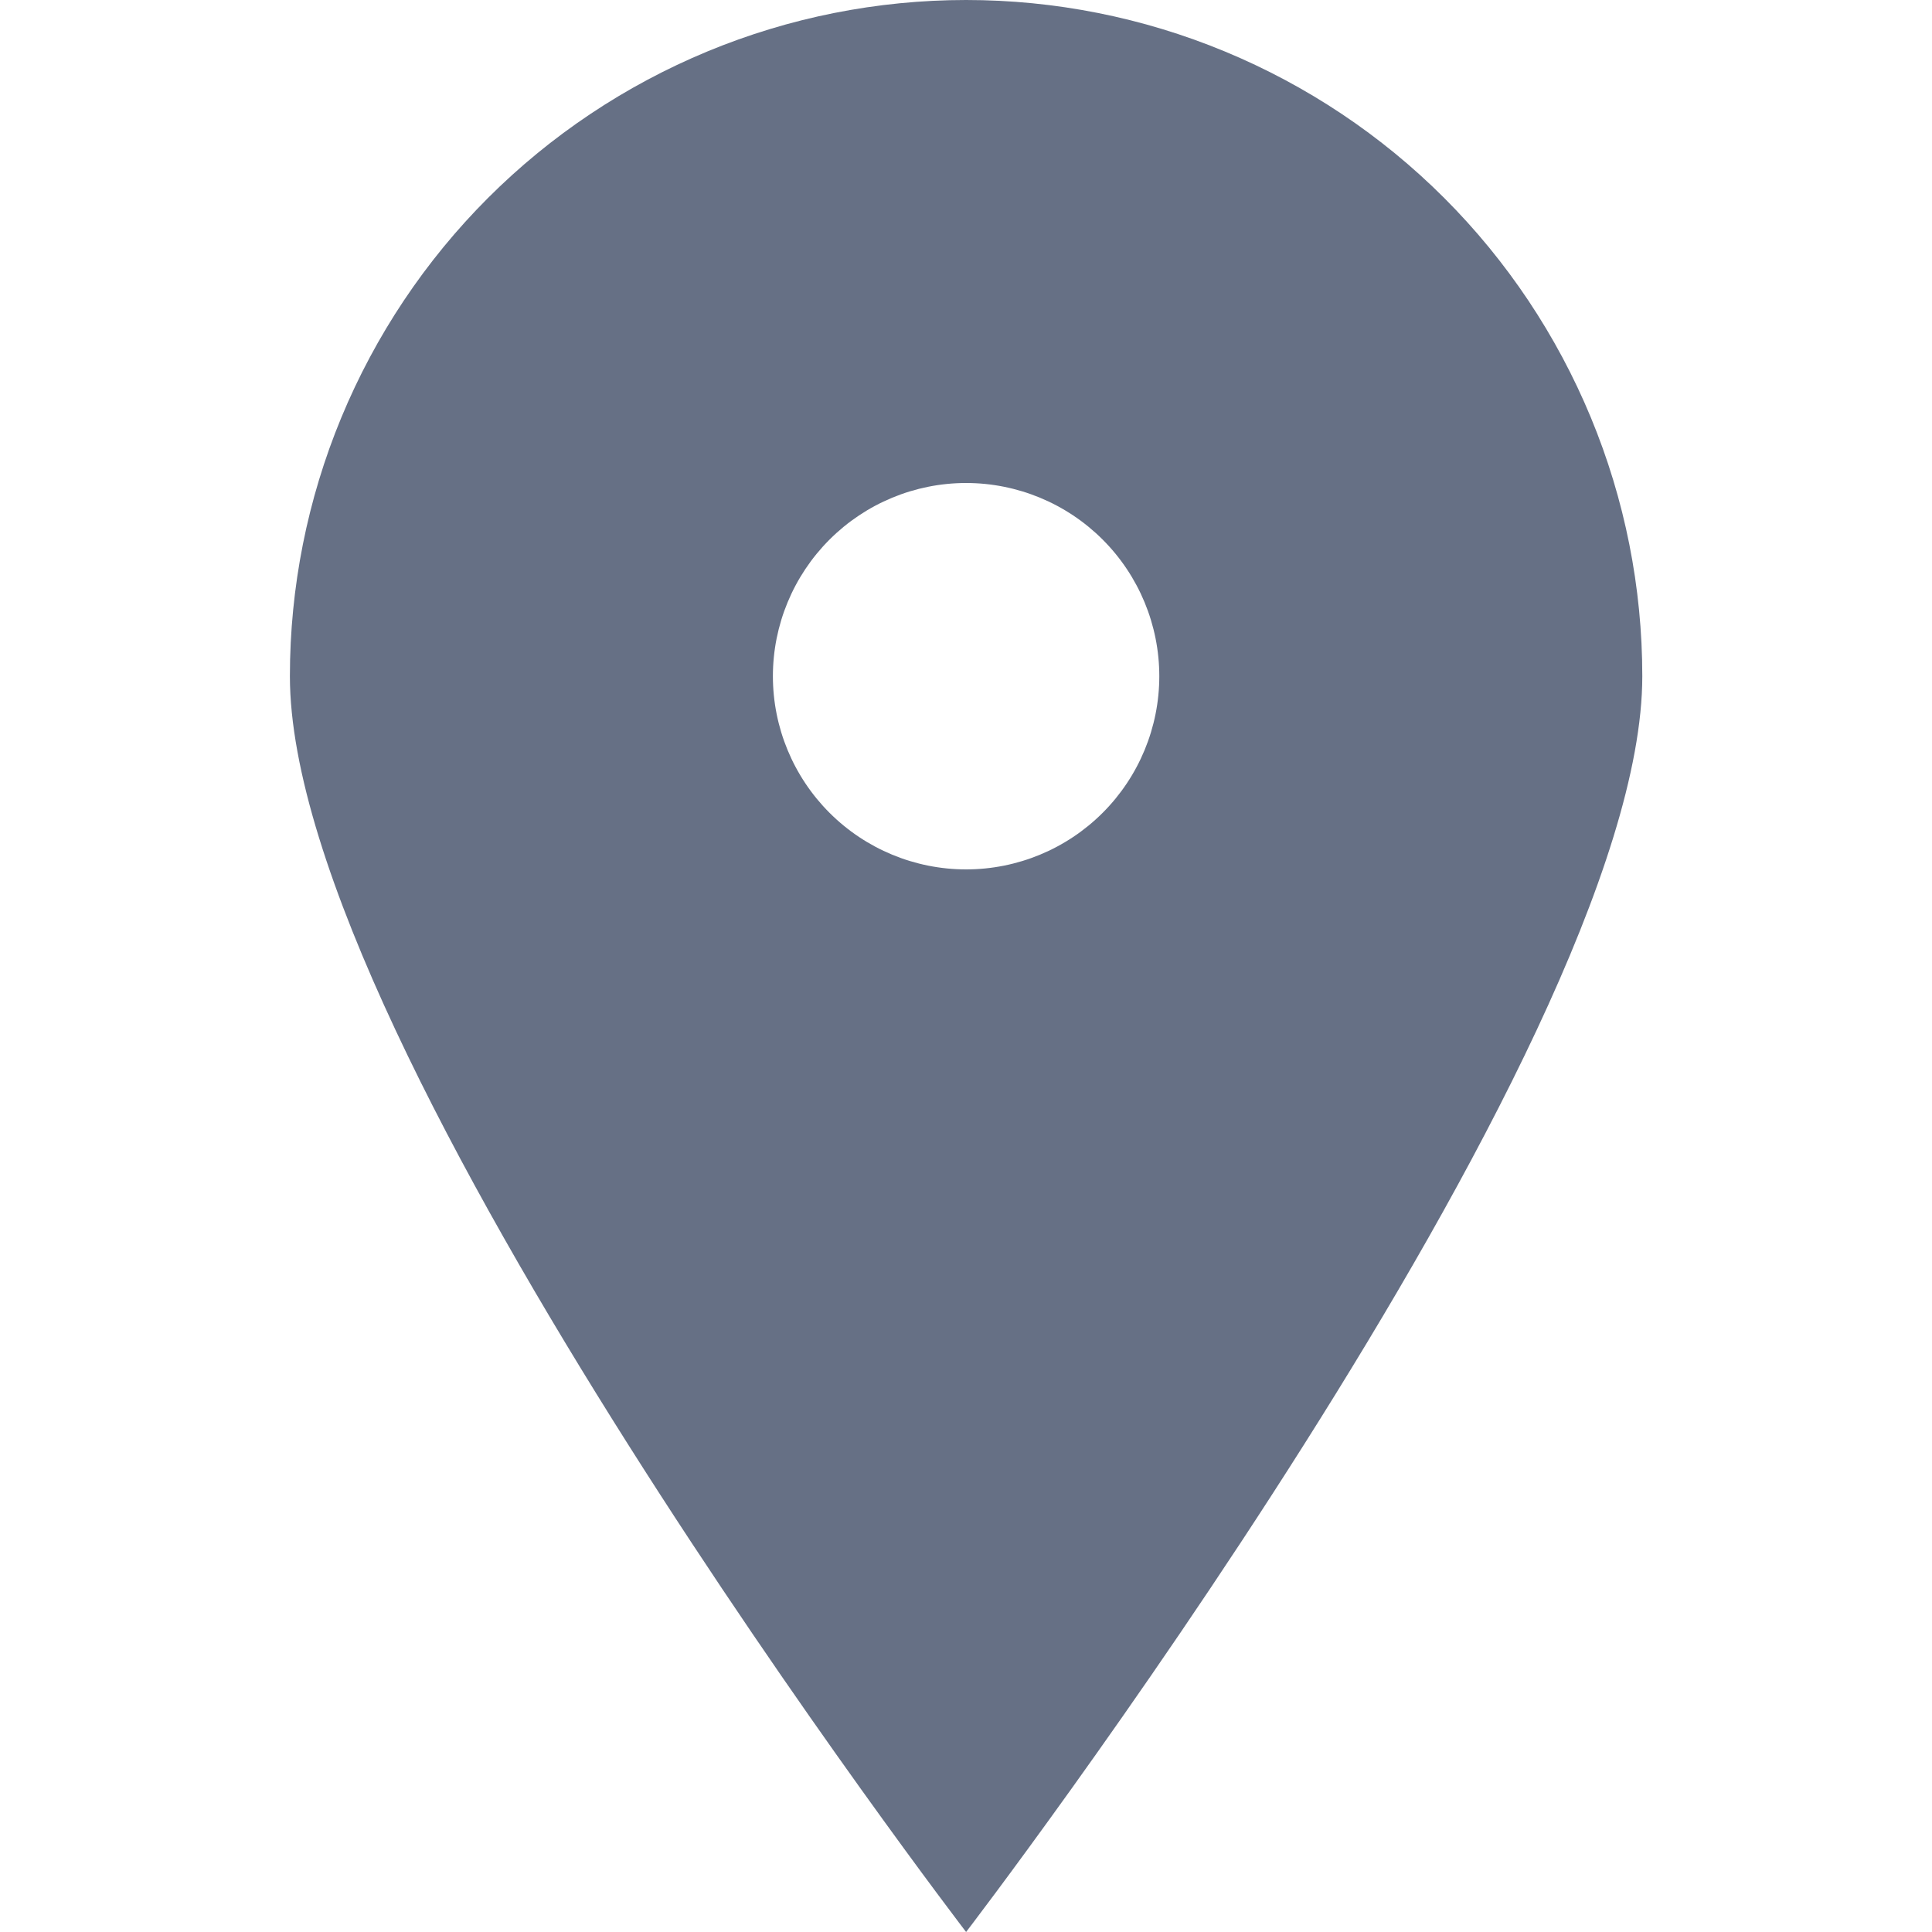 <svg width="20" height="20" viewBox="0 0 20 20" fill="none" xmlns="http://www.w3.org/2000/svg">
<g clip-path="url(#clip0_17779_43872)">
<path d="M10.001 20C10.001 20 3.001 10.87 3.001 7C3.001 6.081 3.182 5.17 3.534 4.321C3.886 3.472 4.401 2.7 5.051 2.05C5.701 1.4 6.473 0.885 7.322 0.533C8.171 0.181 9.082 0 10.001 0C10.92 0 11.831 0.181 12.68 0.533C13.529 0.885 14.301 1.4 14.951 2.05C15.601 2.7 16.116 3.472 16.468 4.321C16.82 5.17 17.001 6.081 17.001 7C17.001 10.87 10.001 20 10.001 20ZM10.001 9C10.531 9 11.04 8.789 11.415 8.414C11.79 8.039 12.001 7.53 12.001 7C12.001 6.47 11.79 5.961 11.415 5.586C11.04 5.211 10.531 5 10.001 5C9.471 5 8.962 5.211 8.587 5.586C8.212 5.961 8.001 6.47 8.001 7C8.001 7.53 8.212 8.039 8.587 8.414C8.962 8.789 9.471 9 10.001 9Z" fill="#667085"/>
</g>
<defs>
<clipPath id="clip0_17779_43872">
<rect width="20" height="20" fill="white" transform="translate(0.001)"/>
</clipPath>
</defs>
</svg>
